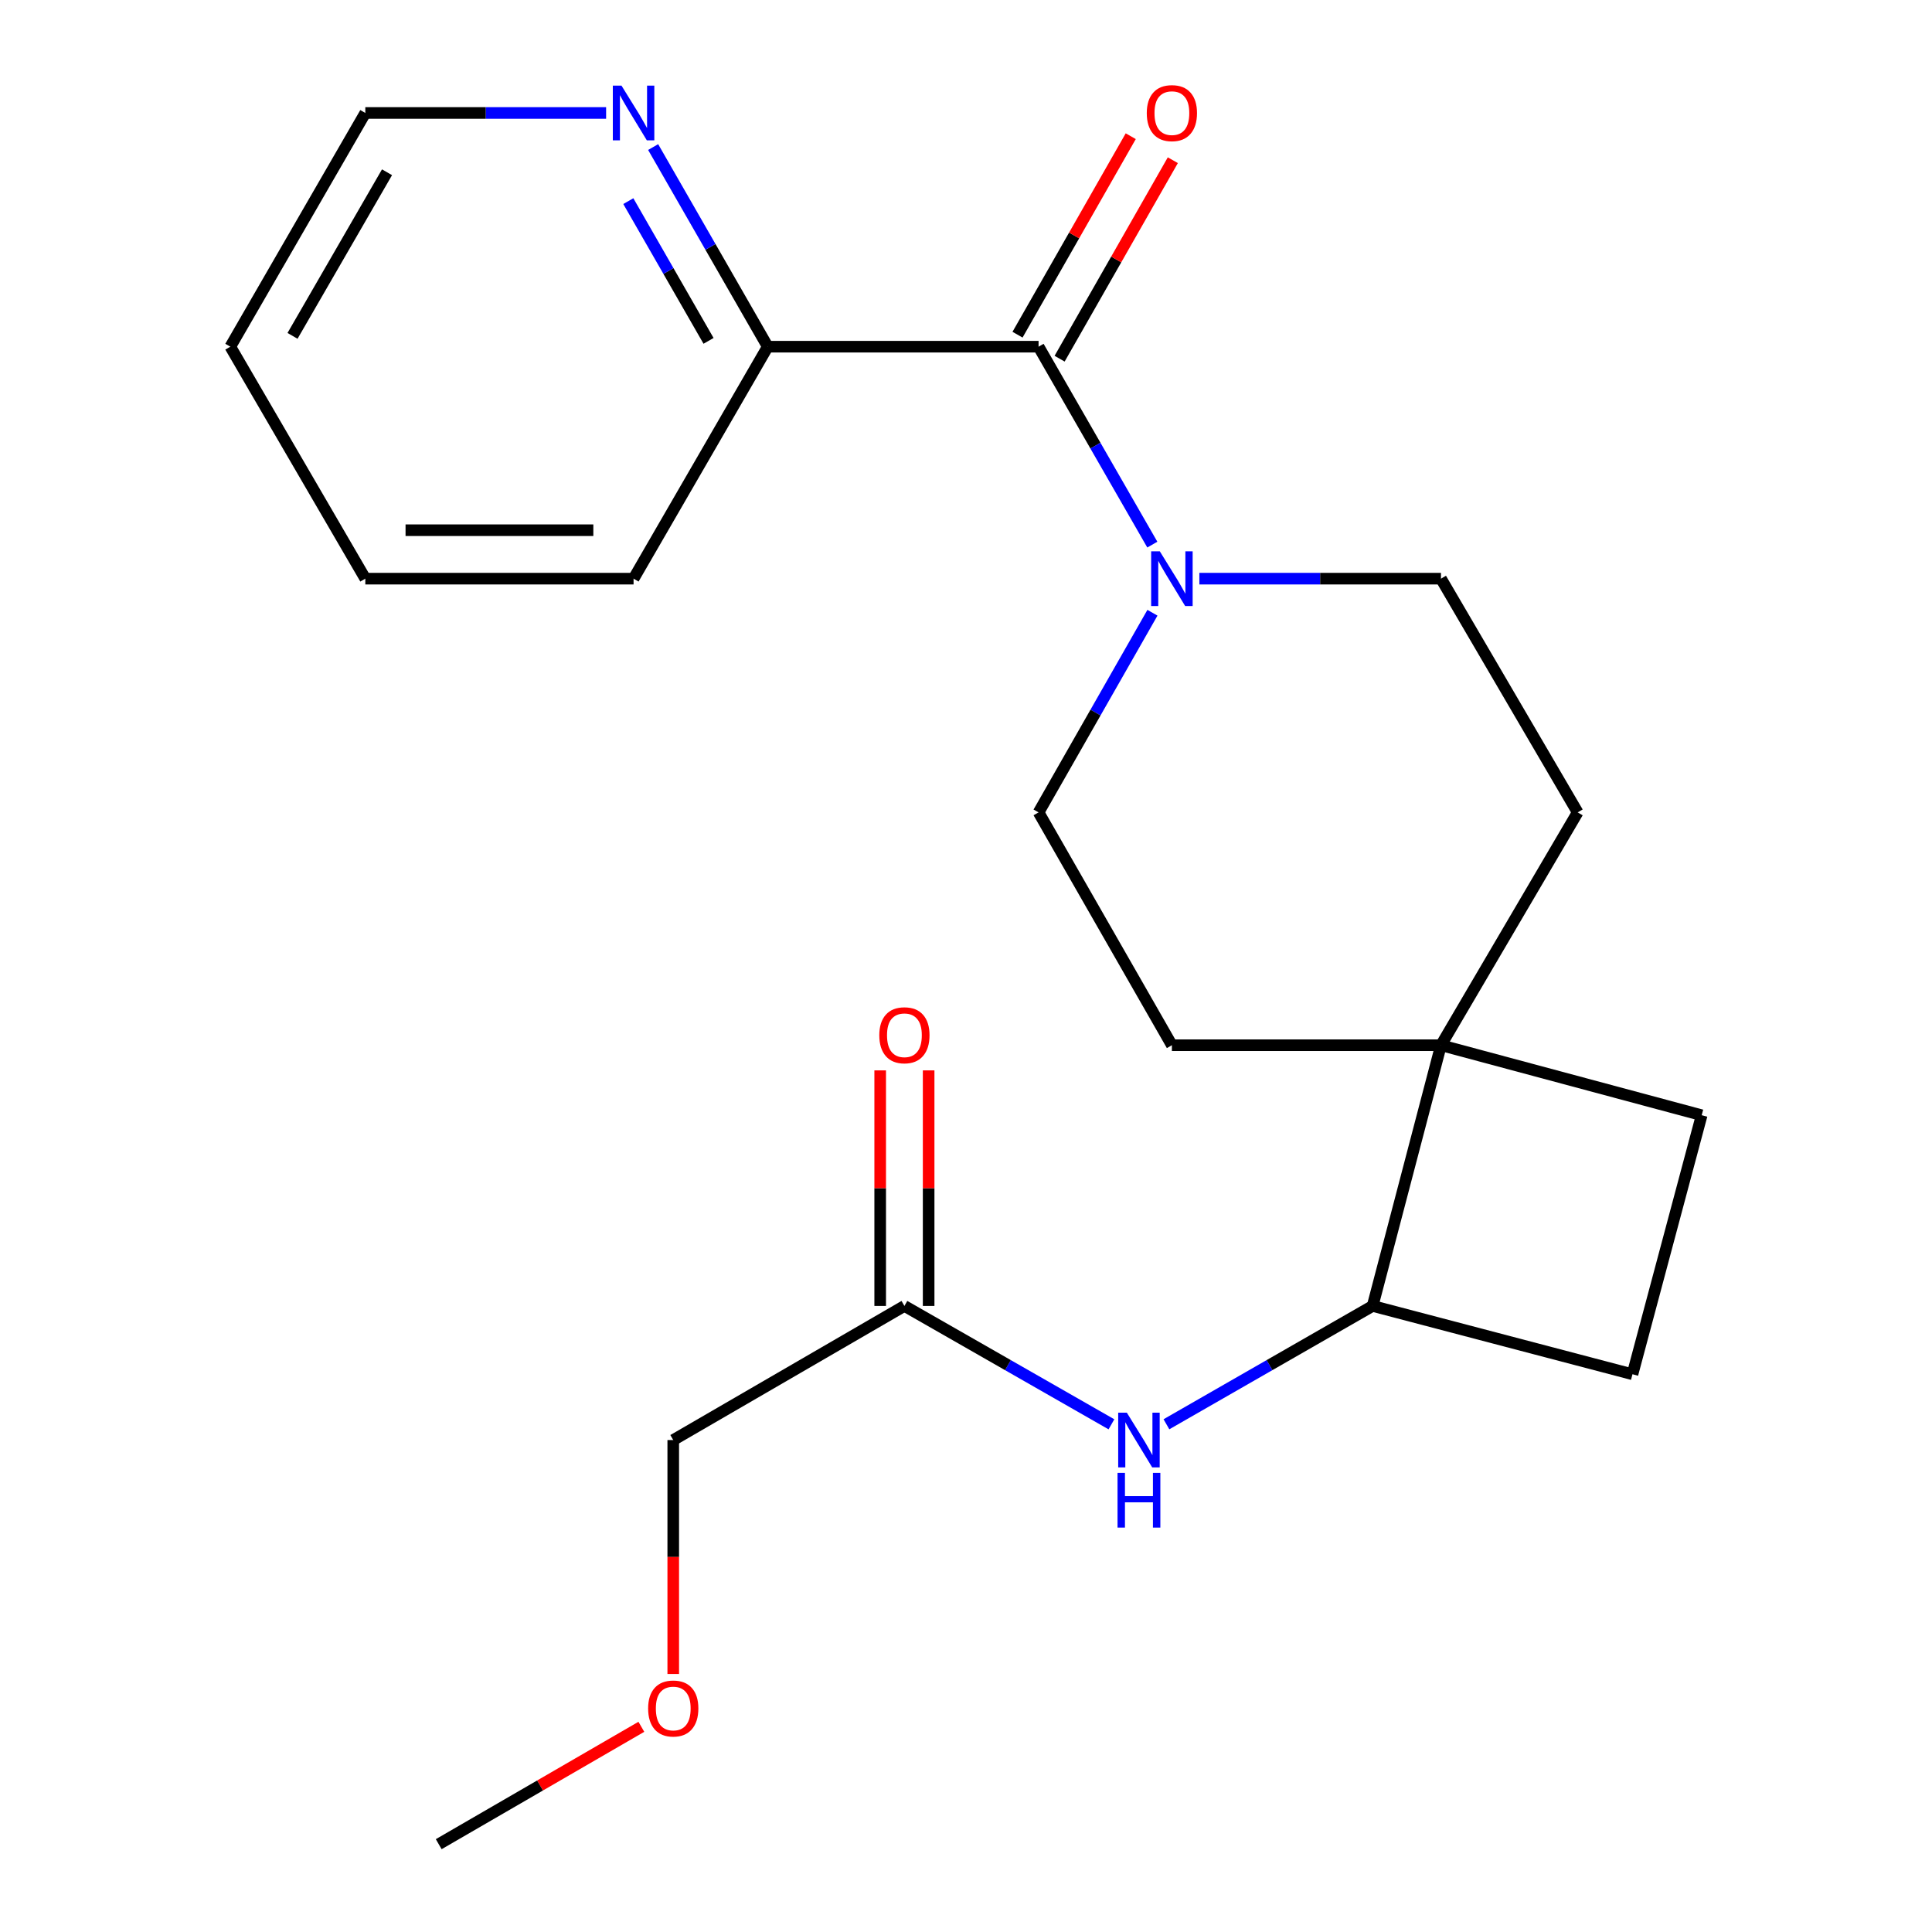 <?xml version='1.0' encoding='iso-8859-1'?>
<svg version='1.1' baseProfile='full'
              xmlns='http://www.w3.org/2000/svg'
                      xmlns:rdkit='http://www.rdkit.org/xml'
                      xmlns:xlink='http://www.w3.org/1999/xlink'
                  xml:space='preserve'
width='1000px' height='1000px' viewBox='0 0 1000 1000'>
<!-- END OF HEADER -->
<rect style='opacity:1.0;fill:#FFFFFF;stroke:none' width='1000' height='1000' x='0' y='0'> </rect>
<path class='bond-0' d='M 537.562,179.445 L 567.001,230.669' style='fill:none;fill-rule:evenodd;stroke:#000000;stroke-width:6px;stroke-linecap:butt;stroke-linejoin:miter;stroke-opacity:1' />
<path class='bond-0' d='M 567.001,230.669 L 596.441,281.892' style='fill:none;fill-rule:evenodd;stroke:#0000FF;stroke-width:6px;stroke-linecap:butt;stroke-linejoin:miter;stroke-opacity:1' />
<path class='bond-5' d='M 537.562,179.445 L 397.388,179.445' style='fill:none;fill-rule:evenodd;stroke:#000000;stroke-width:6px;stroke-linecap:butt;stroke-linejoin:miter;stroke-opacity:1' />
<path class='bond-9' d='M 548.453,185.658 L 577.754,134.291' style='fill:none;fill-rule:evenodd;stroke:#000000;stroke-width:6px;stroke-linecap:butt;stroke-linejoin:miter;stroke-opacity:1' />
<path class='bond-9' d='M 577.754,134.291 L 607.055,82.925' style='fill:none;fill-rule:evenodd;stroke:#FF0000;stroke-width:6px;stroke-linecap:butt;stroke-linejoin:miter;stroke-opacity:1' />
<path class='bond-9' d='M 526.67,173.232 L 555.971,121.866' style='fill:none;fill-rule:evenodd;stroke:#000000;stroke-width:6px;stroke-linecap:butt;stroke-linejoin:miter;stroke-opacity:1' />
<path class='bond-9' d='M 555.971,121.866 L 585.271,70.499' style='fill:none;fill-rule:evenodd;stroke:#FF0000;stroke-width:6px;stroke-linecap:butt;stroke-linejoin:miter;stroke-opacity:1' />
<path class='bond-7' d='M 620.791,299.514 L 683.321,299.514' style='fill:none;fill-rule:evenodd;stroke:#0000FF;stroke-width:6px;stroke-linecap:butt;stroke-linejoin:miter;stroke-opacity:1' />
<path class='bond-7' d='M 683.321,299.514 L 745.851,299.514' style='fill:none;fill-rule:evenodd;stroke:#000000;stroke-width:6px;stroke-linecap:butt;stroke-linejoin:miter;stroke-opacity:1' />
<path class='bond-8' d='M 596.505,317.156 L 567.034,368.823' style='fill:none;fill-rule:evenodd;stroke:#0000FF;stroke-width:6px;stroke-linecap:butt;stroke-linejoin:miter;stroke-opacity:1' />
<path class='bond-8' d='M 567.034,368.823 L 537.562,420.489' style='fill:none;fill-rule:evenodd;stroke:#000000;stroke-width:6px;stroke-linecap:butt;stroke-linejoin:miter;stroke-opacity:1' />
<path class='bond-1' d='M 745.851,541.004 L 606.569,541.004' style='fill:none;fill-rule:evenodd;stroke:#000000;stroke-width:6px;stroke-linecap:butt;stroke-linejoin:miter;stroke-opacity:1' />
<path class='bond-3' d='M 745.851,541.004 L 710.477,675.953' style='fill:none;fill-rule:evenodd;stroke:#000000;stroke-width:6px;stroke-linecap:butt;stroke-linejoin:miter;stroke-opacity:1' />
<path class='bond-12' d='M 745.851,541.004 L 880.786,577.243' style='fill:none;fill-rule:evenodd;stroke:#000000;stroke-width:6px;stroke-linecap:butt;stroke-linejoin:miter;stroke-opacity:1' />
<path class='bond-22' d='M 745.851,541.004 L 816.6,420.489' style='fill:none;fill-rule:evenodd;stroke:#000000;stroke-width:6px;stroke-linecap:butt;stroke-linejoin:miter;stroke-opacity:1' />
<path class='bond-2' d='M 603.742,737.201 L 657.109,706.577' style='fill:none;fill-rule:evenodd;stroke:#0000FF;stroke-width:6px;stroke-linecap:butt;stroke-linejoin:miter;stroke-opacity:1' />
<path class='bond-2' d='M 657.109,706.577 L 710.477,675.953' style='fill:none;fill-rule:evenodd;stroke:#000000;stroke-width:6px;stroke-linecap:butt;stroke-linejoin:miter;stroke-opacity:1' />
<path class='bond-4' d='M 575.28,737.225 L 521.701,706.589' style='fill:none;fill-rule:evenodd;stroke:#0000FF;stroke-width:6px;stroke-linecap:butt;stroke-linejoin:miter;stroke-opacity:1' />
<path class='bond-4' d='M 521.701,706.589 L 468.123,675.953' style='fill:none;fill-rule:evenodd;stroke:#000000;stroke-width:6px;stroke-linecap:butt;stroke-linejoin:miter;stroke-opacity:1' />
<path class='bond-24' d='M 710.477,675.953 L 844.966,711.314' style='fill:none;fill-rule:evenodd;stroke:#000000;stroke-width:6px;stroke-linecap:butt;stroke-linejoin:miter;stroke-opacity:1' />
<path class='bond-13' d='M 480.662,675.953 L 480.662,614.992' style='fill:none;fill-rule:evenodd;stroke:#000000;stroke-width:6px;stroke-linecap:butt;stroke-linejoin:miter;stroke-opacity:1' />
<path class='bond-13' d='M 480.662,614.992 L 480.662,554.03' style='fill:none;fill-rule:evenodd;stroke:#FF0000;stroke-width:6px;stroke-linecap:butt;stroke-linejoin:miter;stroke-opacity:1' />
<path class='bond-13' d='M 455.584,675.953 L 455.584,614.992' style='fill:none;fill-rule:evenodd;stroke:#000000;stroke-width:6px;stroke-linecap:butt;stroke-linejoin:miter;stroke-opacity:1' />
<path class='bond-13' d='M 455.584,614.992 L 455.584,554.03' style='fill:none;fill-rule:evenodd;stroke:#FF0000;stroke-width:6px;stroke-linecap:butt;stroke-linejoin:miter;stroke-opacity:1' />
<path class='bond-15' d='M 468.123,675.953 L 348.471,745.365' style='fill:none;fill-rule:evenodd;stroke:#000000;stroke-width:6px;stroke-linecap:butt;stroke-linejoin:miter;stroke-opacity:1' />
<path class='bond-6' d='M 397.388,179.445 L 367.727,127.781' style='fill:none;fill-rule:evenodd;stroke:#000000;stroke-width:6px;stroke-linecap:butt;stroke-linejoin:miter;stroke-opacity:1' />
<path class='bond-6' d='M 367.727,127.781 L 338.067,76.118' style='fill:none;fill-rule:evenodd;stroke:#0000FF;stroke-width:6px;stroke-linecap:butt;stroke-linejoin:miter;stroke-opacity:1' />
<path class='bond-6' d='M 366.741,176.432 L 345.978,140.267' style='fill:none;fill-rule:evenodd;stroke:#000000;stroke-width:6px;stroke-linecap:butt;stroke-linejoin:miter;stroke-opacity:1' />
<path class='bond-6' d='M 345.978,140.267 L 325.216,104.103' style='fill:none;fill-rule:evenodd;stroke:#0000FF;stroke-width:6px;stroke-linecap:butt;stroke-linejoin:miter;stroke-opacity:1' />
<path class='bond-18' d='M 397.388,179.445 L 327.935,299.514' style='fill:none;fill-rule:evenodd;stroke:#000000;stroke-width:6px;stroke-linecap:butt;stroke-linejoin:miter;stroke-opacity:1' />
<path class='bond-17' d='M 313.724,58.47 L 251.404,58.47' style='fill:none;fill-rule:evenodd;stroke:#0000FF;stroke-width:6px;stroke-linecap:butt;stroke-linejoin:miter;stroke-opacity:1' />
<path class='bond-17' d='M 251.404,58.47 L 189.085,58.47' style='fill:none;fill-rule:evenodd;stroke:#000000;stroke-width:6px;stroke-linecap:butt;stroke-linejoin:miter;stroke-opacity:1' />
<path class='bond-11' d='M 745.851,299.514 L 816.6,420.489' style='fill:none;fill-rule:evenodd;stroke:#000000;stroke-width:6px;stroke-linecap:butt;stroke-linejoin:miter;stroke-opacity:1' />
<path class='bond-10' d='M 537.562,420.489 L 606.569,541.004' style='fill:none;fill-rule:evenodd;stroke:#000000;stroke-width:6px;stroke-linecap:butt;stroke-linejoin:miter;stroke-opacity:1' />
<path class='bond-14' d='M 880.786,577.243 L 844.966,711.314' style='fill:none;fill-rule:evenodd;stroke:#000000;stroke-width:6px;stroke-linecap:butt;stroke-linejoin:miter;stroke-opacity:1' />
<path class='bond-16' d='M 348.471,745.365 L 348.471,805.901' style='fill:none;fill-rule:evenodd;stroke:#000000;stroke-width:6px;stroke-linecap:butt;stroke-linejoin:miter;stroke-opacity:1' />
<path class='bond-16' d='M 348.471,805.901 L 348.471,866.437' style='fill:none;fill-rule:evenodd;stroke:#FF0000;stroke-width:6px;stroke-linecap:butt;stroke-linejoin:miter;stroke-opacity:1' />
<path class='bond-19' d='M 331.964,893.79 L 279.521,924.168' style='fill:none;fill-rule:evenodd;stroke:#FF0000;stroke-width:6px;stroke-linecap:butt;stroke-linejoin:miter;stroke-opacity:1' />
<path class='bond-19' d='M 279.521,924.168 L 227.078,954.545' style='fill:none;fill-rule:evenodd;stroke:#000000;stroke-width:6px;stroke-linecap:butt;stroke-linejoin:miter;stroke-opacity:1' />
<path class='bond-23' d='M 189.085,58.47 L 119.214,179.445' style='fill:none;fill-rule:evenodd;stroke:#000000;stroke-width:6px;stroke-linecap:butt;stroke-linejoin:miter;stroke-opacity:1' />
<path class='bond-23' d='M 200.321,89.159 L 151.411,173.841' style='fill:none;fill-rule:evenodd;stroke:#000000;stroke-width:6px;stroke-linecap:butt;stroke-linejoin:miter;stroke-opacity:1' />
<path class='bond-21' d='M 327.935,299.514 L 189.085,299.514' style='fill:none;fill-rule:evenodd;stroke:#000000;stroke-width:6px;stroke-linecap:butt;stroke-linejoin:miter;stroke-opacity:1' />
<path class='bond-21' d='M 307.108,274.436 L 209.912,274.436' style='fill:none;fill-rule:evenodd;stroke:#000000;stroke-width:6px;stroke-linecap:butt;stroke-linejoin:miter;stroke-opacity:1' />
<path class='bond-20' d='M 119.214,179.445 L 189.085,299.514' style='fill:none;fill-rule:evenodd;stroke:#000000;stroke-width:6px;stroke-linecap:butt;stroke-linejoin:miter;stroke-opacity:1' />
<path  class='atom-1' d='M 600.309 285.354
L 609.589 300.354
Q 610.509 301.834, 611.989 304.514
Q 613.469 307.194, 613.549 307.354
L 613.549 285.354
L 617.309 285.354
L 617.309 313.674
L 613.429 313.674
L 603.469 297.274
Q 602.309 295.354, 601.069 293.154
Q 599.869 290.954, 599.509 290.274
L 599.509 313.674
L 595.829 313.674
L 595.829 285.354
L 600.309 285.354
' fill='#0000FF'/>
<path  class='atom-3' d='M 583.256 731.205
L 592.536 746.205
Q 593.456 747.685, 594.936 750.365
Q 596.416 753.045, 596.496 753.205
L 596.496 731.205
L 600.256 731.205
L 600.256 759.525
L 596.376 759.525
L 586.416 743.125
Q 585.256 741.205, 584.016 739.005
Q 582.816 736.805, 582.456 736.125
L 582.456 759.525
L 578.776 759.525
L 578.776 731.205
L 583.256 731.205
' fill='#0000FF'/>
<path  class='atom-3' d='M 578.436 762.357
L 582.276 762.357
L 582.276 774.397
L 596.756 774.397
L 596.756 762.357
L 600.596 762.357
L 600.596 790.677
L 596.756 790.677
L 596.756 777.597
L 582.276 777.597
L 582.276 790.677
L 578.436 790.677
L 578.436 762.357
' fill='#0000FF'/>
<path  class='atom-7' d='M 321.675 44.31
L 330.955 59.31
Q 331.875 60.79, 333.355 63.47
Q 334.835 66.15, 334.915 66.31
L 334.915 44.31
L 338.675 44.31
L 338.675 72.63
L 334.795 72.63
L 324.835 56.23
Q 323.675 54.31, 322.435 52.11
Q 321.235 49.91, 320.875 49.23
L 320.875 72.63
L 317.195 72.63
L 317.195 44.31
L 321.675 44.31
' fill='#0000FF'/>
<path  class='atom-10' d='M 593.569 58.55
Q 593.569 51.75, 596.929 47.95
Q 600.289 44.15, 606.569 44.15
Q 612.849 44.15, 616.209 47.95
Q 619.569 51.75, 619.569 58.55
Q 619.569 65.43, 616.169 69.35
Q 612.769 73.23, 606.569 73.23
Q 600.329 73.23, 596.929 69.35
Q 593.569 65.47, 593.569 58.55
M 606.569 70.03
Q 610.889 70.03, 613.209 67.15
Q 615.569 64.23, 615.569 58.55
Q 615.569 52.99, 613.209 50.19
Q 610.889 47.35, 606.569 47.35
Q 602.249 47.35, 599.889 50.15
Q 597.569 52.95, 597.569 58.55
Q 597.569 64.27, 599.889 67.15
Q 602.249 70.03, 606.569 70.03
' fill='#FF0000'/>
<path  class='atom-14' d='M 455.123 535.846
Q 455.123 529.046, 458.483 525.246
Q 461.843 521.446, 468.123 521.446
Q 474.403 521.446, 477.763 525.246
Q 481.123 529.046, 481.123 535.846
Q 481.123 542.726, 477.723 546.646
Q 474.323 550.526, 468.123 550.526
Q 461.883 550.526, 458.483 546.646
Q 455.123 542.766, 455.123 535.846
M 468.123 547.326
Q 472.443 547.326, 474.763 544.446
Q 477.123 541.526, 477.123 535.846
Q 477.123 530.286, 474.763 527.486
Q 472.443 524.646, 468.123 524.646
Q 463.803 524.646, 461.443 527.446
Q 459.123 530.246, 459.123 535.846
Q 459.123 541.566, 461.443 544.446
Q 463.803 547.326, 468.123 547.326
' fill='#FF0000'/>
<path  class='atom-17' d='M 335.471 884.309
Q 335.471 877.509, 338.831 873.709
Q 342.191 869.909, 348.471 869.909
Q 354.751 869.909, 358.111 873.709
Q 361.471 877.509, 361.471 884.309
Q 361.471 891.189, 358.071 895.109
Q 354.671 898.989, 348.471 898.989
Q 342.231 898.989, 338.831 895.109
Q 335.471 891.229, 335.471 884.309
M 348.471 895.789
Q 352.791 895.789, 355.111 892.909
Q 357.471 889.989, 357.471 884.309
Q 357.471 878.749, 355.111 875.949
Q 352.791 873.109, 348.471 873.109
Q 344.151 873.109, 341.791 875.909
Q 339.471 878.709, 339.471 884.309
Q 339.471 890.029, 341.791 892.909
Q 344.151 895.789, 348.471 895.789
' fill='#FF0000'/>
</svg>
